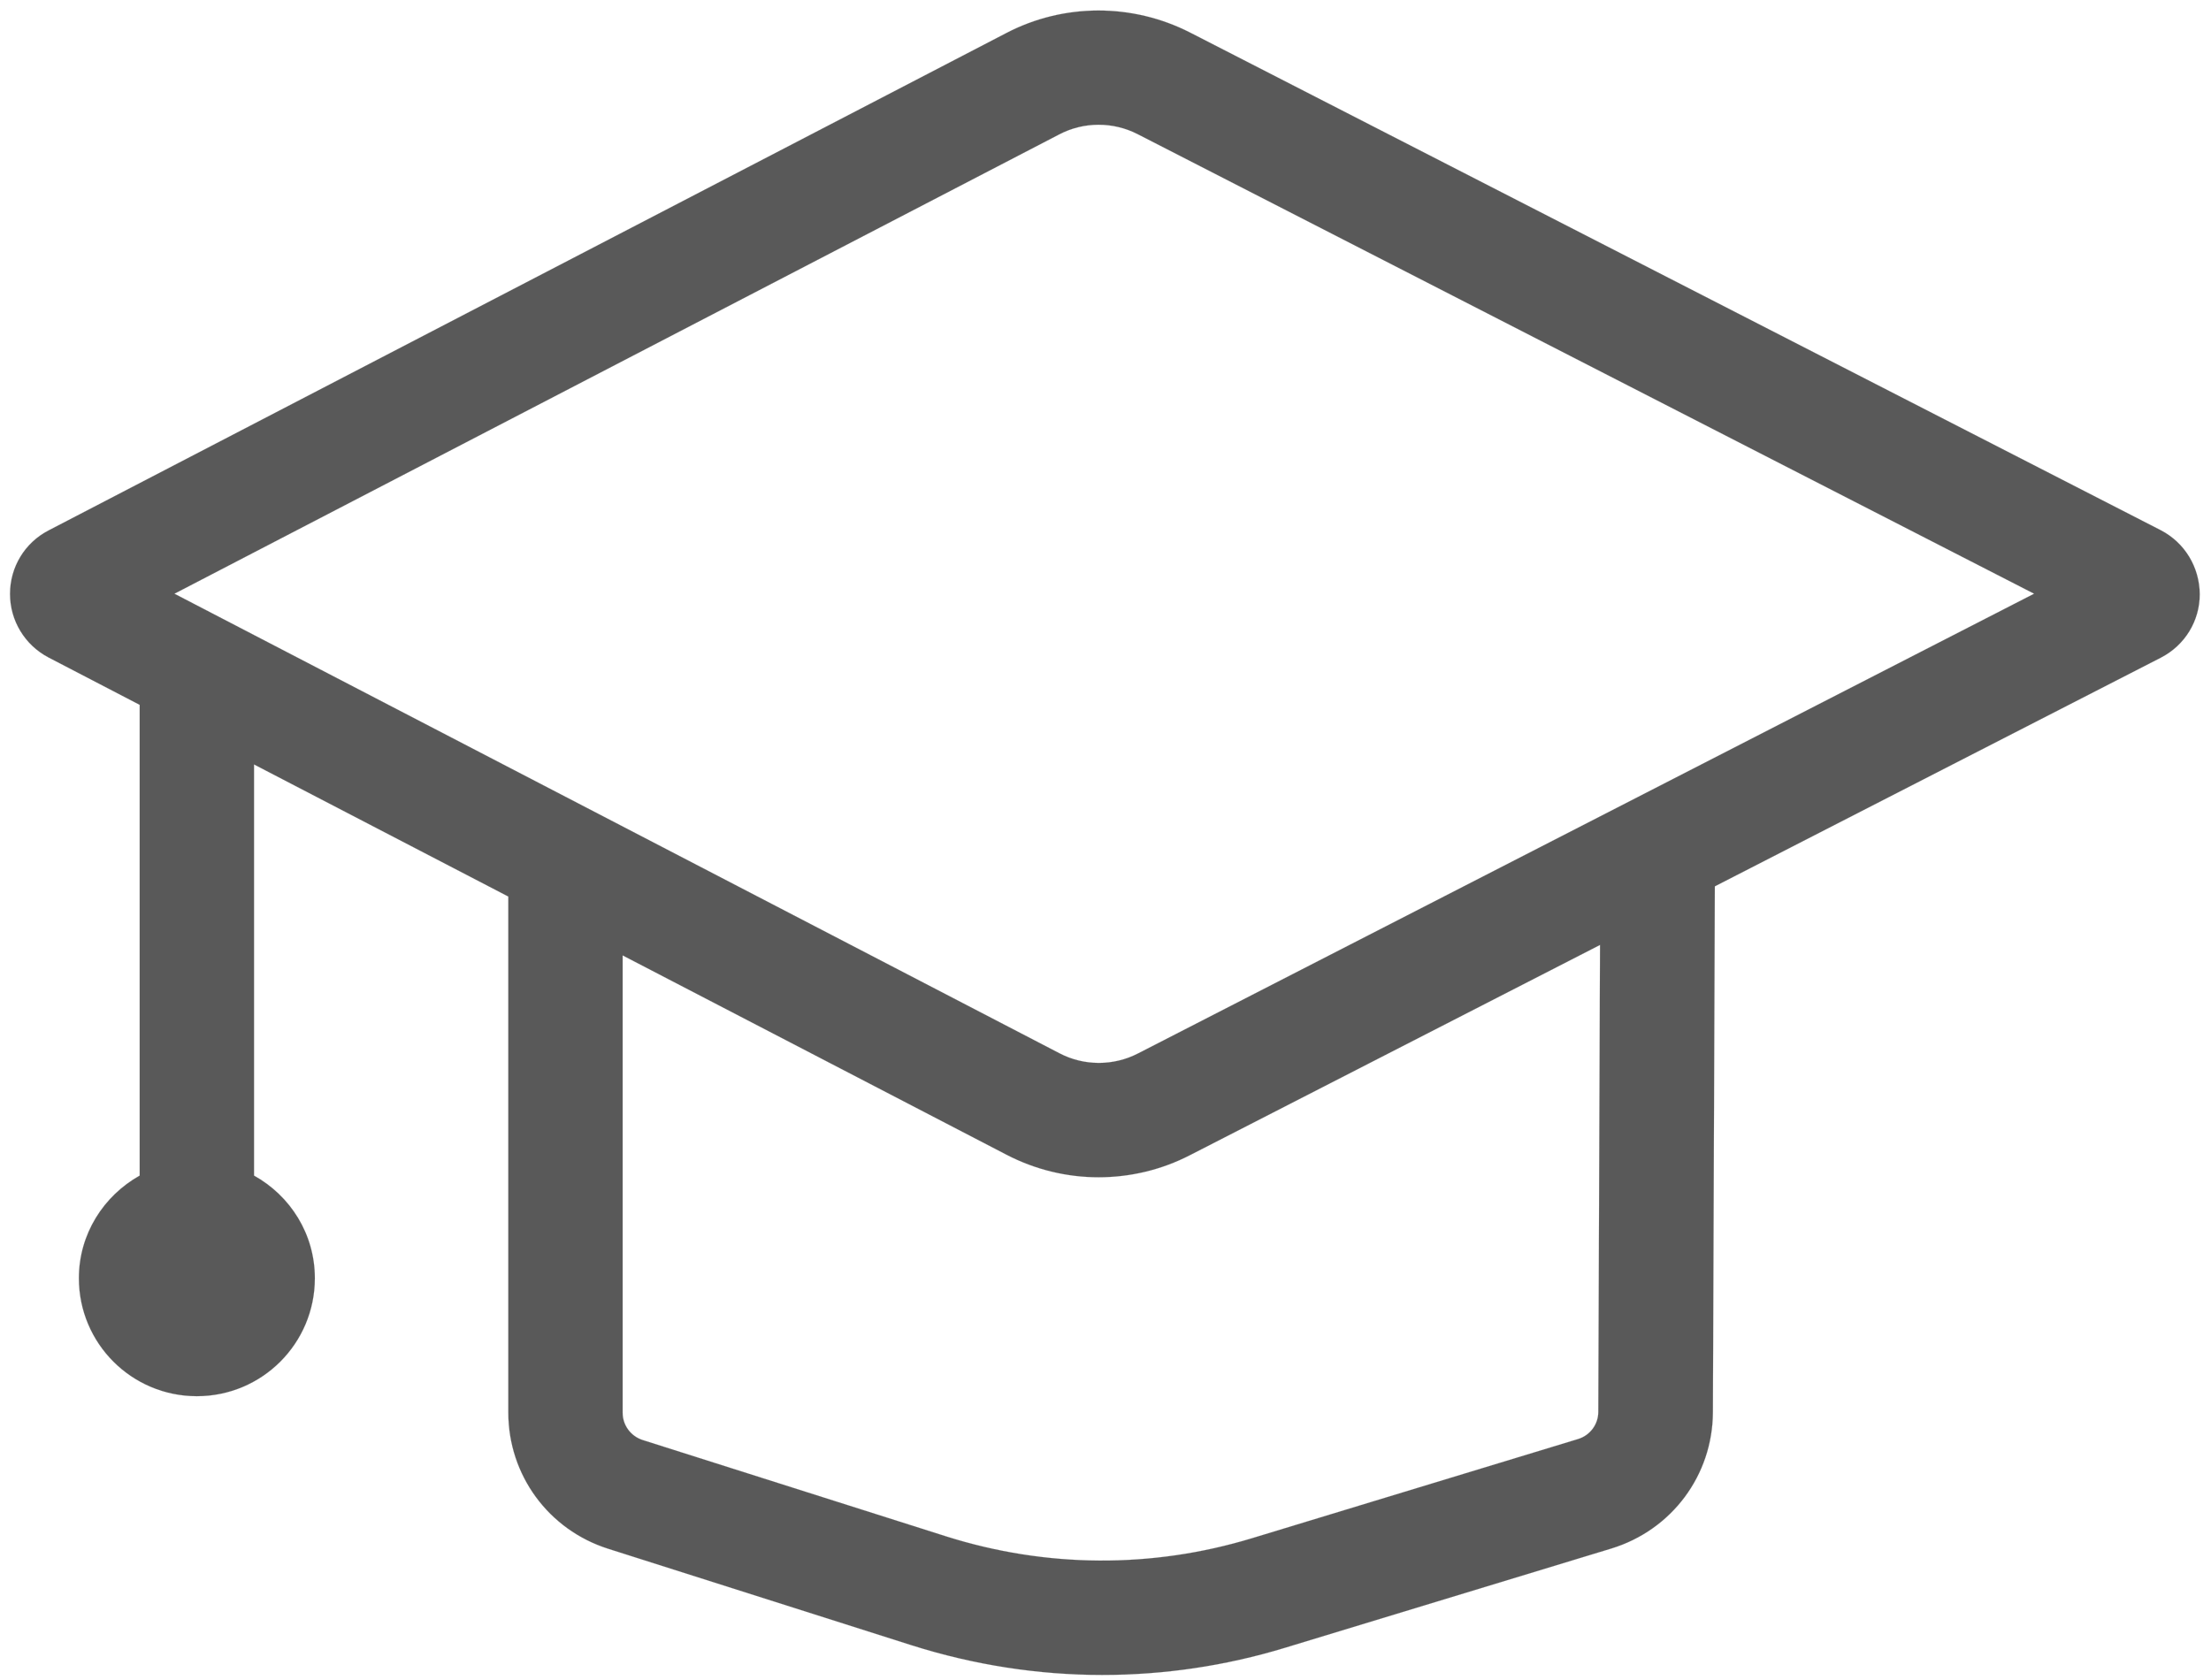 <?xml version="1.0" encoding="utf-8"?>
<!-- Generator: Adobe Illustrator 16.0.0, SVG Export Plug-In . SVG Version: 6.00 Build 0)  -->
<!DOCTYPE svg PUBLIC "-//W3C//DTD SVG 1.1//EN" "http://www.w3.org/Graphics/SVG/1.1/DTD/svg11.dtd">
<svg version="1.1" id="图层_1" xmlns="http://www.w3.org/2000/svg" xmlns:xlink="http://www.w3.org/1999/xlink" x="0px" y="0px"
	 width="3544px" height="2692.91px" viewBox="0 0 3544 2692.91" enable-background="new 0 0 3544 2692.91" xml:space="preserve">
<g>
	<path fill="#595959" stroke="#9E9E9F" stroke-width="0.196" stroke-miterlimit="10" d="M3463.578,850.082L1907.503,52.131
		c-92.437-47.188-202.401-47.188-294.43,0.785L77.661,850.464c-38.221,19.896-61.625,58.899-61.625,101.78
		c0,42.906,23.785,81.91,61.625,101.812l146.244,76.027v754.646c-57.717,32.377-97.494,93.588-97.494,164.586
		c0,104.504,84.623,189.139,189.146,189.139c104.504,0,189.126-84.635,189.126-189.139c0-70.998-39.379-132.209-97.496-164.586
		v-659.084l407.56,211.745v827.198c0,100.22,64.342,187.974,159.898,218.386l486.707,154.827
		c99.844,31.597,202.793,47.57,305.369,47.57c98.661,0,197.336-14.418,293.271-43.664l522.975-159.106
		c96.72-29.652,162.24-117.406,162.646-218.416l3.102-843.164l714.863-366.59c38.621-19.882,62.404-58.886,62.404-101.787
		C3525.604,908.962,3501.806,869.966,3463.578,850.082L3463.578,850.082z M2561.904,2263.408c0,20.277-13.252,37.843-32.354,43.687
		l-522.987,159.117c-160.685,48.758-329.922,47.571-490.209-3.107l-486.336-154.45c-19.119-6.237-31.972-23.803-31.972-43.678
		v-733.18l615.027,319.393c46.405,24.168,97.102,36.269,147.806,36.269c50.287,0,100.598-11.703,146.625-35.482l657.143-336.961
		L2561.904,2263.408z M1824.035,1688.951c-39.373,20.281-86.555,20.281-125.958-0.385L279.659,951.863l1418.038-736.307
		c39.387-20.687,86.563-20.687,125.96-0.396l1436.733,736.701L1824.035,1688.951z"/>
</g>
</svg>
